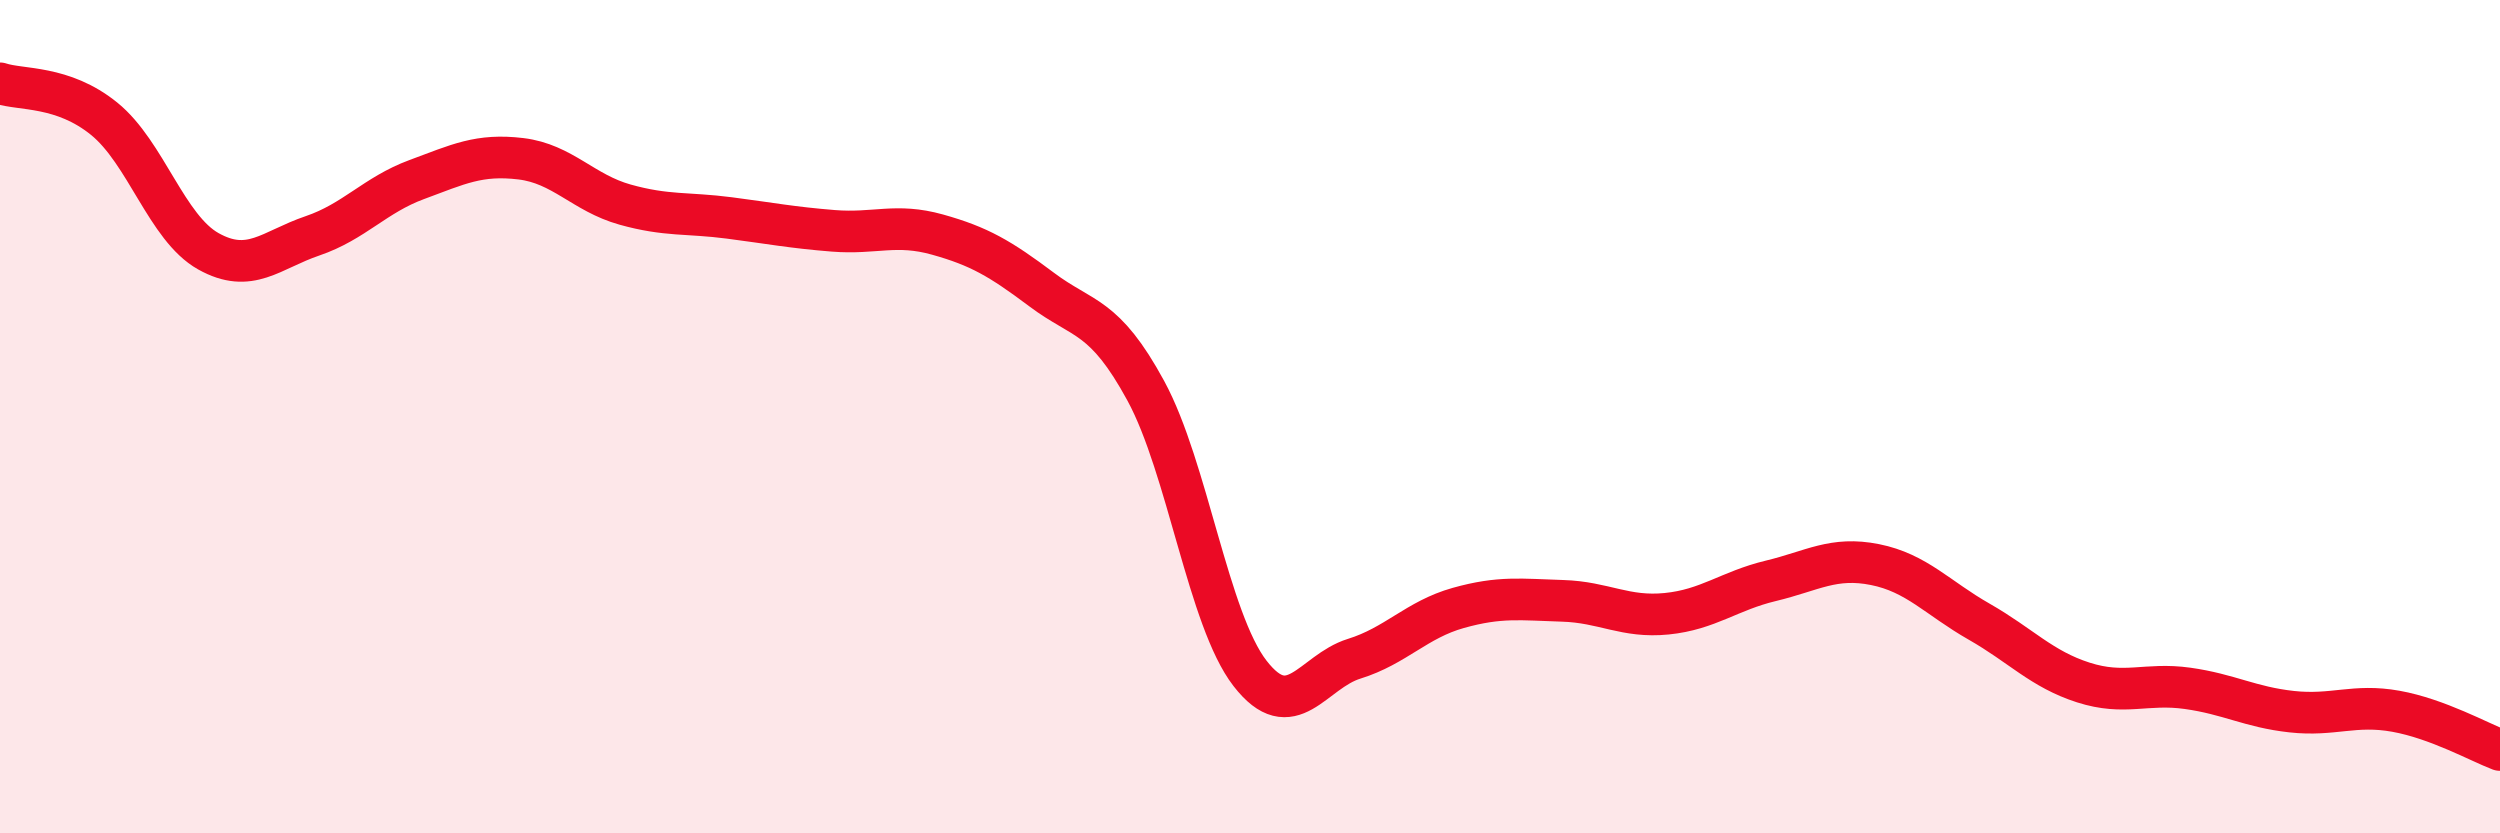 
    <svg width="60" height="20" viewBox="0 0 60 20" xmlns="http://www.w3.org/2000/svg">
      <path
        d="M 0,2 C 0.5,2.17 1.5,2.04 2.5,2.85 C 3.5,3.66 4,5.47 5,6.03 C 6,6.59 6.5,6 7.5,5.66 C 8.5,5.32 9,4.68 10,4.31 C 11,3.94 11.5,3.69 12.5,3.81 C 13.5,3.93 14,4.63 15,4.91 C 16,5.19 16.5,5.1 17.5,5.23 C 18.5,5.36 19,5.46 20,5.54 C 21,5.62 21.5,5.35 22.5,5.63 C 23.5,5.91 24,6.2 25,6.95 C 26,7.7 26.5,7.54 27.5,9.38 C 28.5,11.22 29,14.87 30,16.16 C 31,17.45 31.5,16.12 32.5,15.81 C 33.5,15.5 34,14.87 35,14.59 C 36,14.31 36.5,14.39 37.5,14.42 C 38.5,14.45 39,14.83 40,14.73 C 41,14.63 41.5,14.18 42.5,13.94 C 43.5,13.7 44,13.35 45,13.55 C 46,13.75 46.5,14.35 47.5,14.92 C 48.5,15.49 49,16.06 50,16.38 C 51,16.7 51.5,16.38 52.5,16.52 C 53.5,16.66 54,16.97 55,17.08 C 56,17.19 56.5,16.89 57.5,17.07 C 58.5,17.25 59.5,17.81 60,18L60 20L0 20Z"
        fill="#EB0A25"
        opacity="0.1"
        stroke-linecap="round"
        stroke-linejoin="round"
      />
      <path
        d="M 0,2 C 0.5,2.17 1.5,2.04 2.5,2.85 C 3.5,3.66 4,5.47 5,6.03 C 6,6.59 6.5,6 7.5,5.66 C 8.5,5.32 9,4.68 10,4.31 C 11,3.94 11.5,3.69 12.5,3.81 C 13.5,3.93 14,4.63 15,4.91 C 16,5.19 16.5,5.1 17.5,5.23 C 18.5,5.36 19,5.46 20,5.54 C 21,5.62 21.5,5.35 22.5,5.63 C 23.5,5.91 24,6.2 25,6.95 C 26,7.7 26.5,7.54 27.5,9.38 C 28.5,11.22 29,14.87 30,16.16 C 31,17.45 31.5,16.12 32.5,15.81 C 33.5,15.5 34,14.87 35,14.59 C 36,14.31 36.5,14.39 37.5,14.42 C 38.5,14.45 39,14.83 40,14.73 C 41,14.63 41.5,14.18 42.5,13.94 C 43.5,13.7 44,13.35 45,13.55 C 46,13.75 46.5,14.35 47.5,14.92 C 48.5,15.49 49,16.06 50,16.38 C 51,16.7 51.5,16.38 52.5,16.52 C 53.5,16.66 54,16.97 55,17.08 C 56,17.19 56.5,16.89 57.5,17.07 C 58.5,17.25 59.5,17.81 60,18"
        stroke="#EB0A25"
        stroke-width="1"
        fill="none"
        stroke-linecap="round"
        stroke-linejoin="round"
      />
    </svg>
  